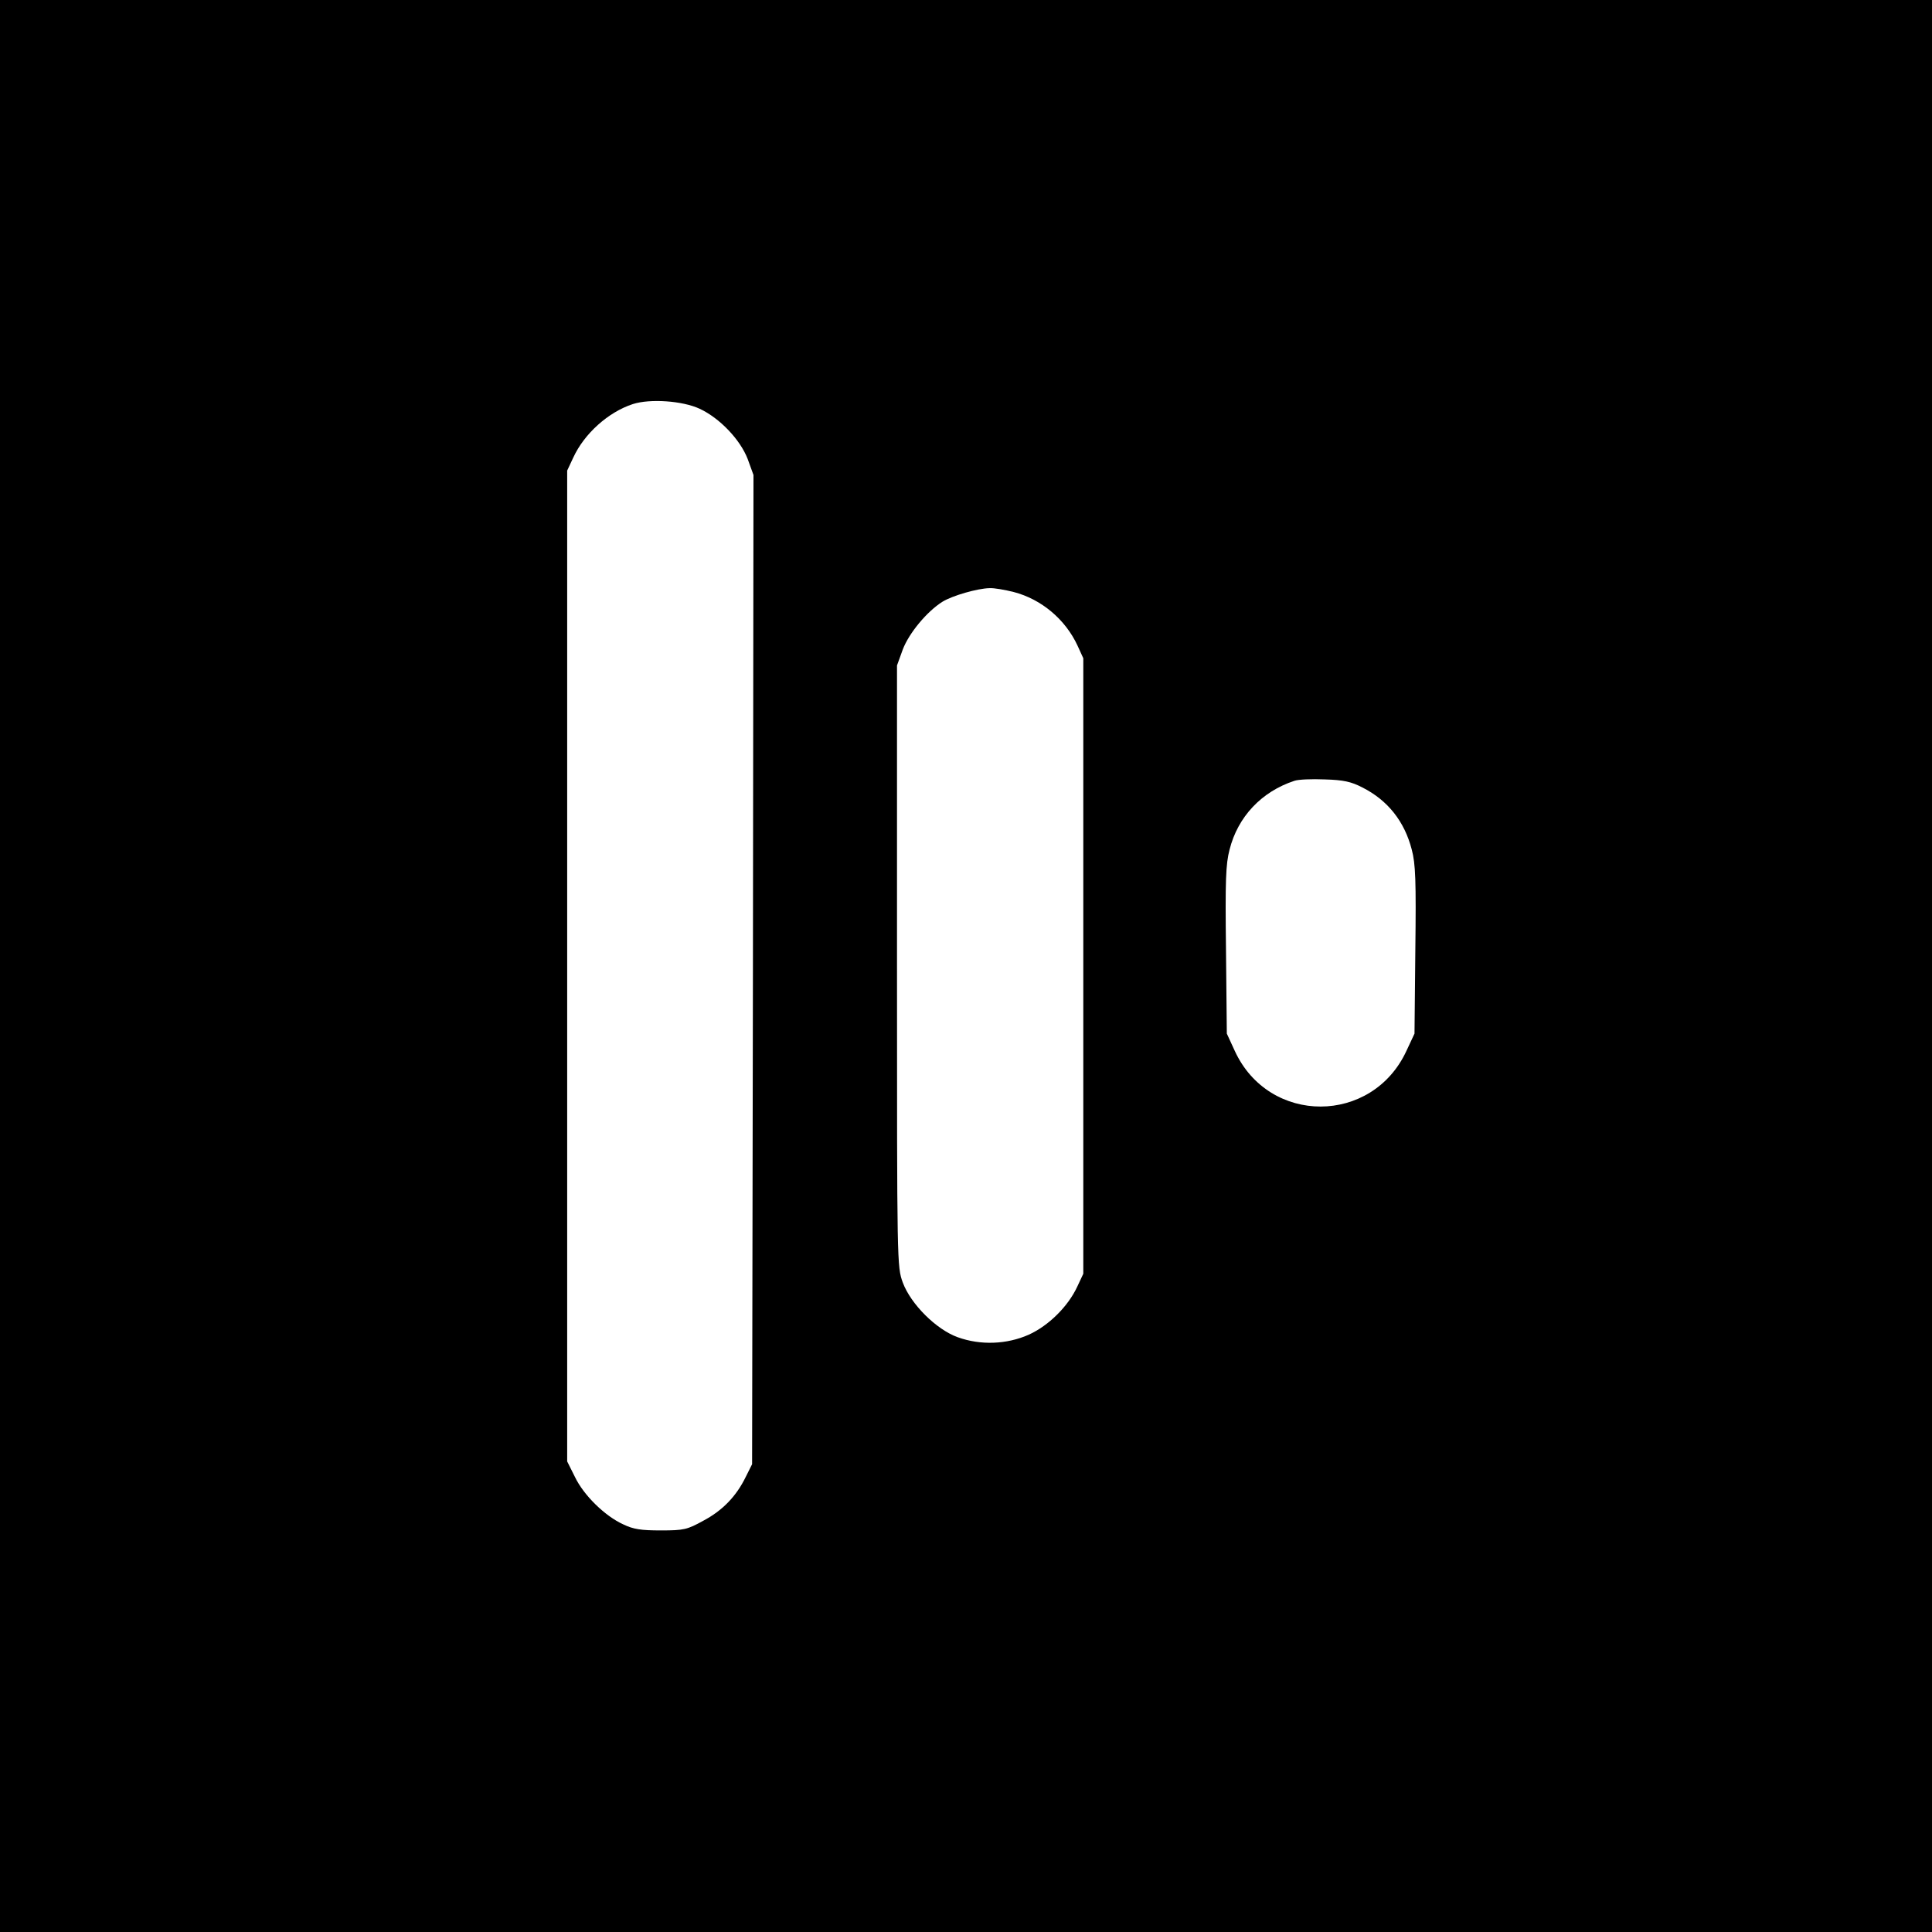 <?xml version="1.0" standalone="no"?>
<!DOCTYPE svg PUBLIC "-//W3C//DTD SVG 20010904//EN"
 "http://www.w3.org/TR/2001/REC-SVG-20010904/DTD/svg10.dtd">
<svg version="1.0" xmlns="http://www.w3.org/2000/svg"
 width="700pt" height="700pt" viewBox="0 0 700 700"
 preserveAspectRatio="xMidYMid meet">
<g transform="translate(0,700) scale(0.1,-0.1)"
fill="#000000" stroke="none">
<path d="M0 3500 l0 -3500 3500 0 3500 0 0 3500 0 3500 -3500 0 -3500 0 0
-3500z m2535 2019 c73 -34 147 -112 174 -182 l21 -58 -2 -1792 -3 -1792 -23
-46 c-34 -70 -84 -122 -154 -159 -58 -32 -70 -35 -153 -35 -72 0 -100 4 -137
22 -66 30 -143 105 -175 172 l-28 56 0 1795 0 1795 22 47 c40 87 127 165 216
194 62 20 180 12 242 -17z m1138 -664 c100 -26 187 -99 231 -194 l21 -46 0
-1115 0 -1115 -22 -47 c-33 -71 -103 -141 -176 -174 -79 -35 -174 -39 -257 -9
-78 28 -170 120 -199 198 -21 58 -21 62 -21 1147 l0 1089 21 58 c23 60 88 138
144 173 36 22 126 48 170 49 17 1 56 -6 88 -14z m1263 -708 c93 -47 153 -124
179 -225 14 -52 16 -113 13 -365 l-3 -302 -29 -62 c-124 -269 -498 -270 -622
-1 l-29 63 -3 302 c-3 253 -1 312 13 365 30 119 116 210 235 249 14 5 63 7
110 5 68 -2 95 -8 136 -29z"/>
</g>
</svg>

